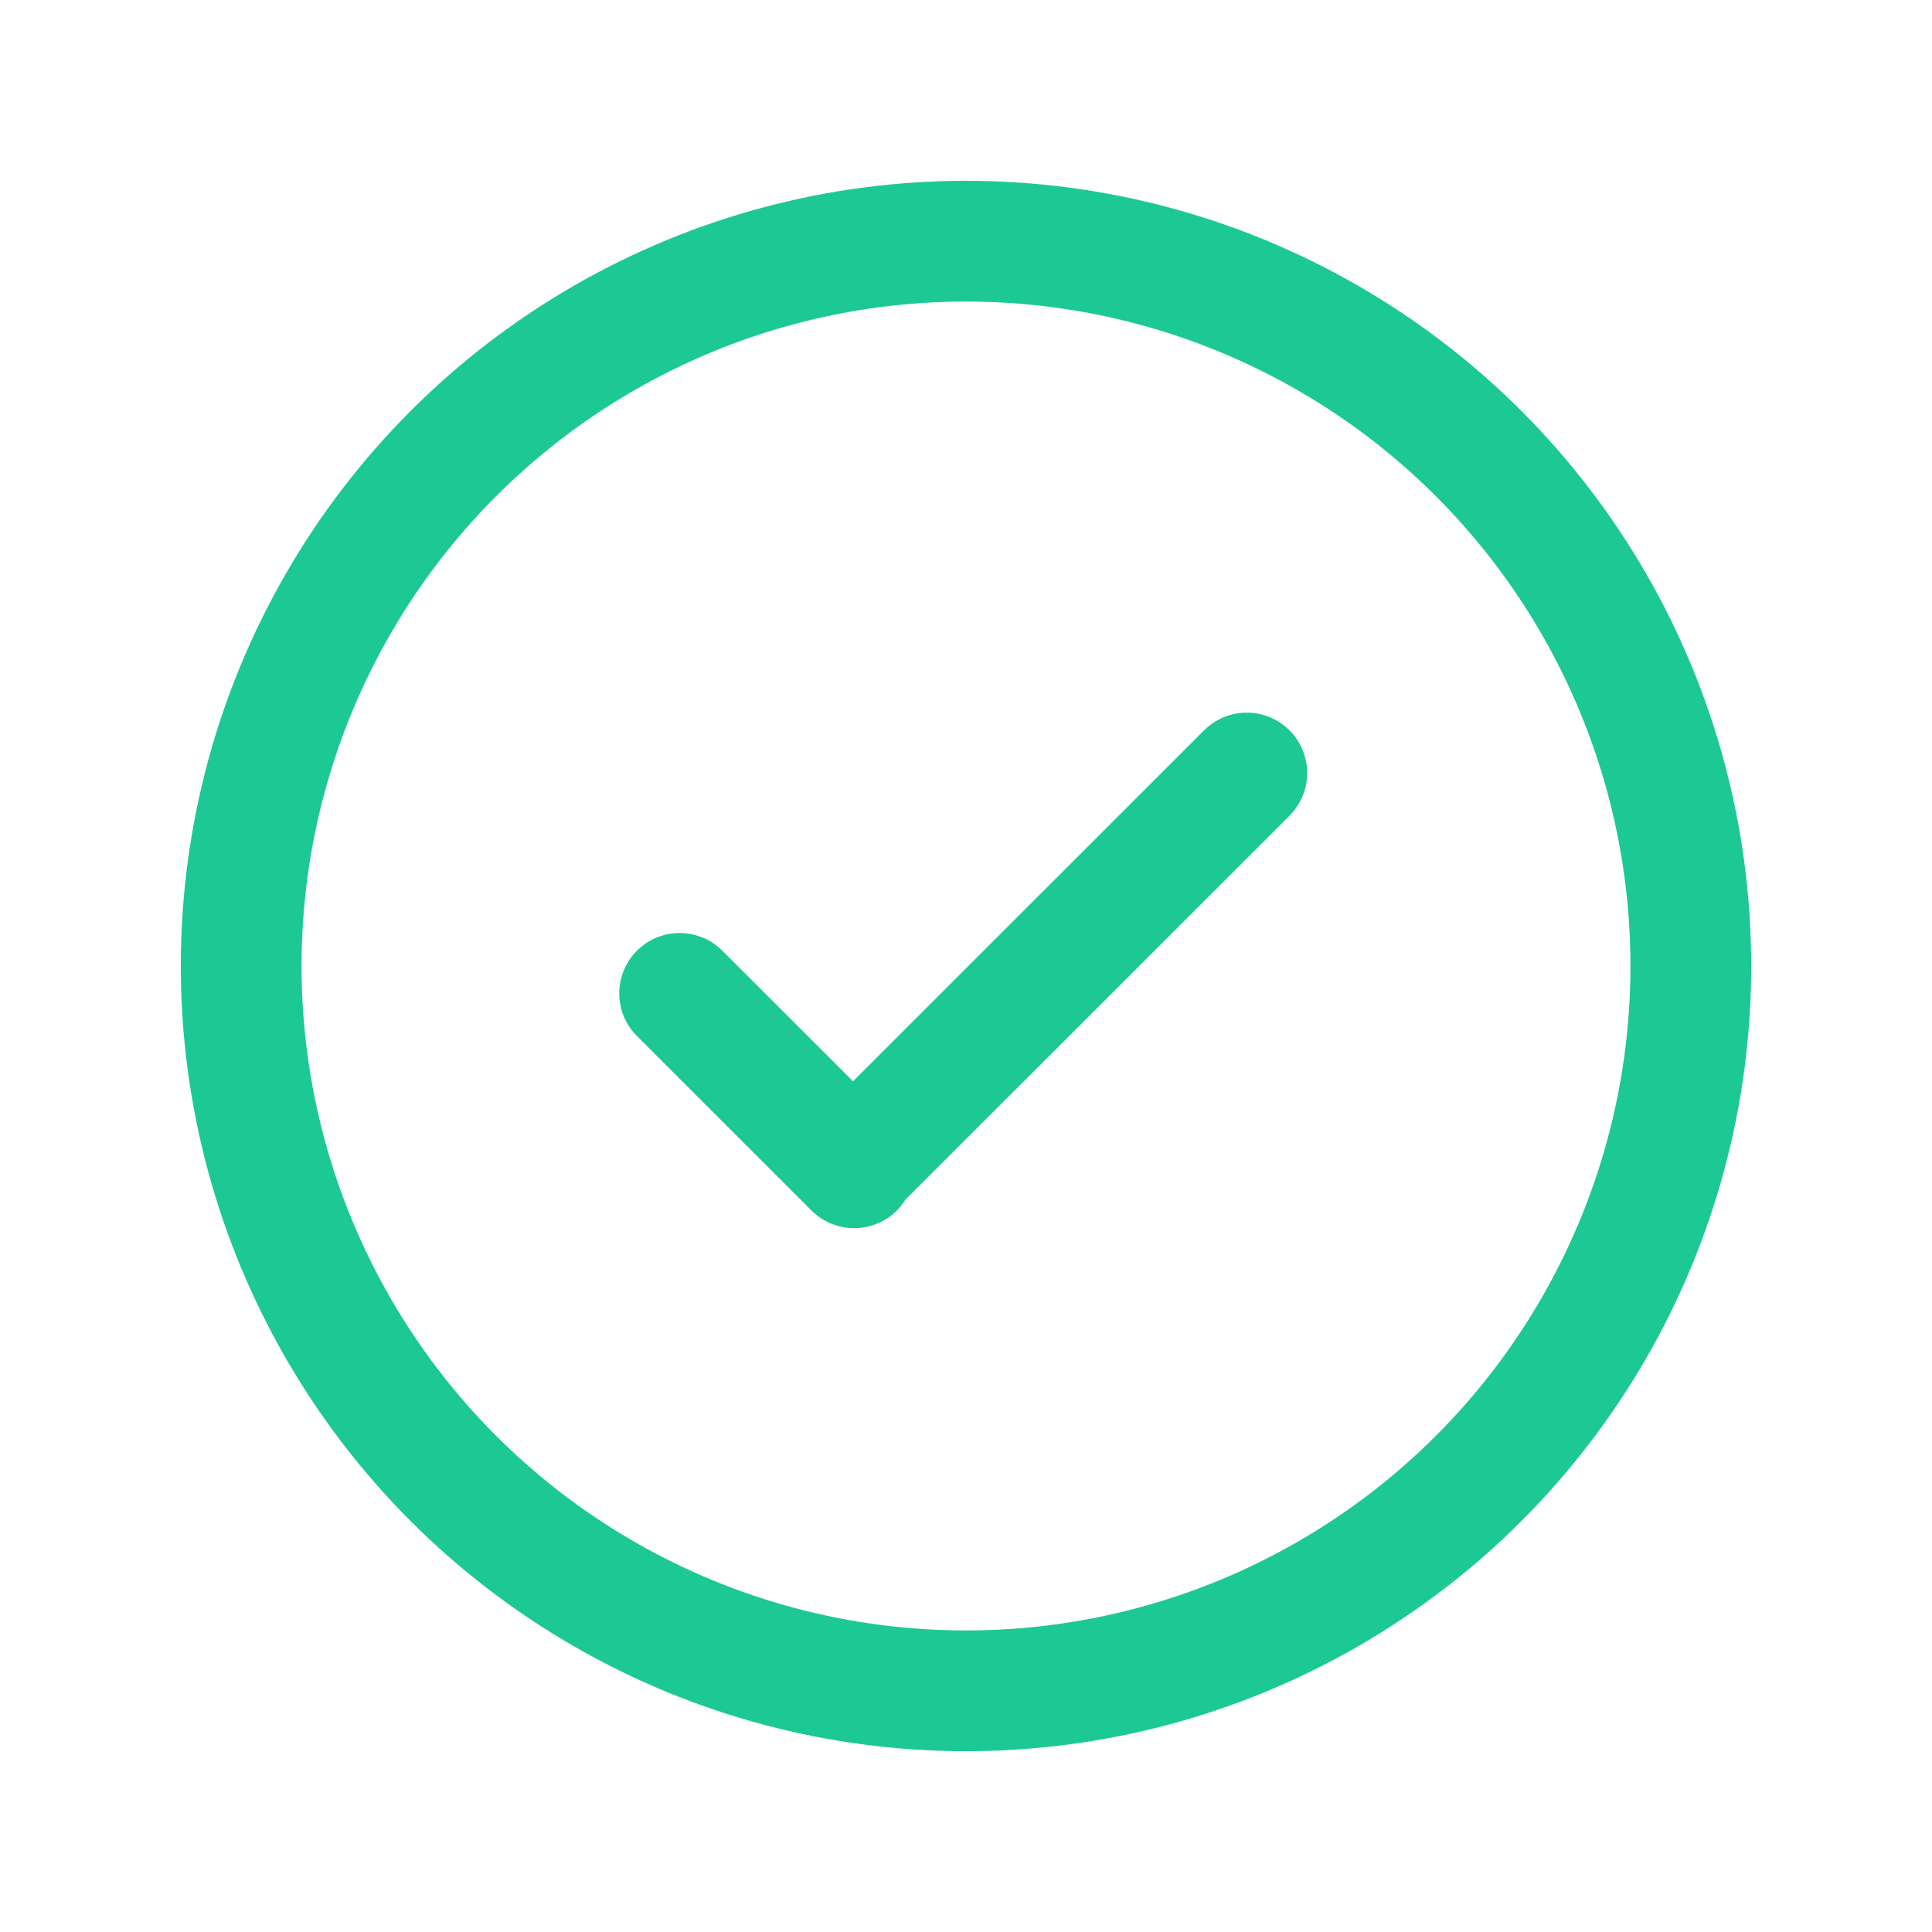 <svg width="18" height="18" viewBox="0 0 18 18" fill="none" xmlns="http://www.w3.org/2000/svg">
<circle cx="9" cy="9" r="6.753" stroke="#1CC995" stroke-width="1.125" stroke-linecap="round" stroke-linejoin="round"/>
<path d="M6.332 9.255L7.958 10.88L7.947 10.87L11.616 7.202" stroke="#1CC995" stroke-width="1.125" stroke-linecap="round" stroke-linejoin="round"/>
</svg>
